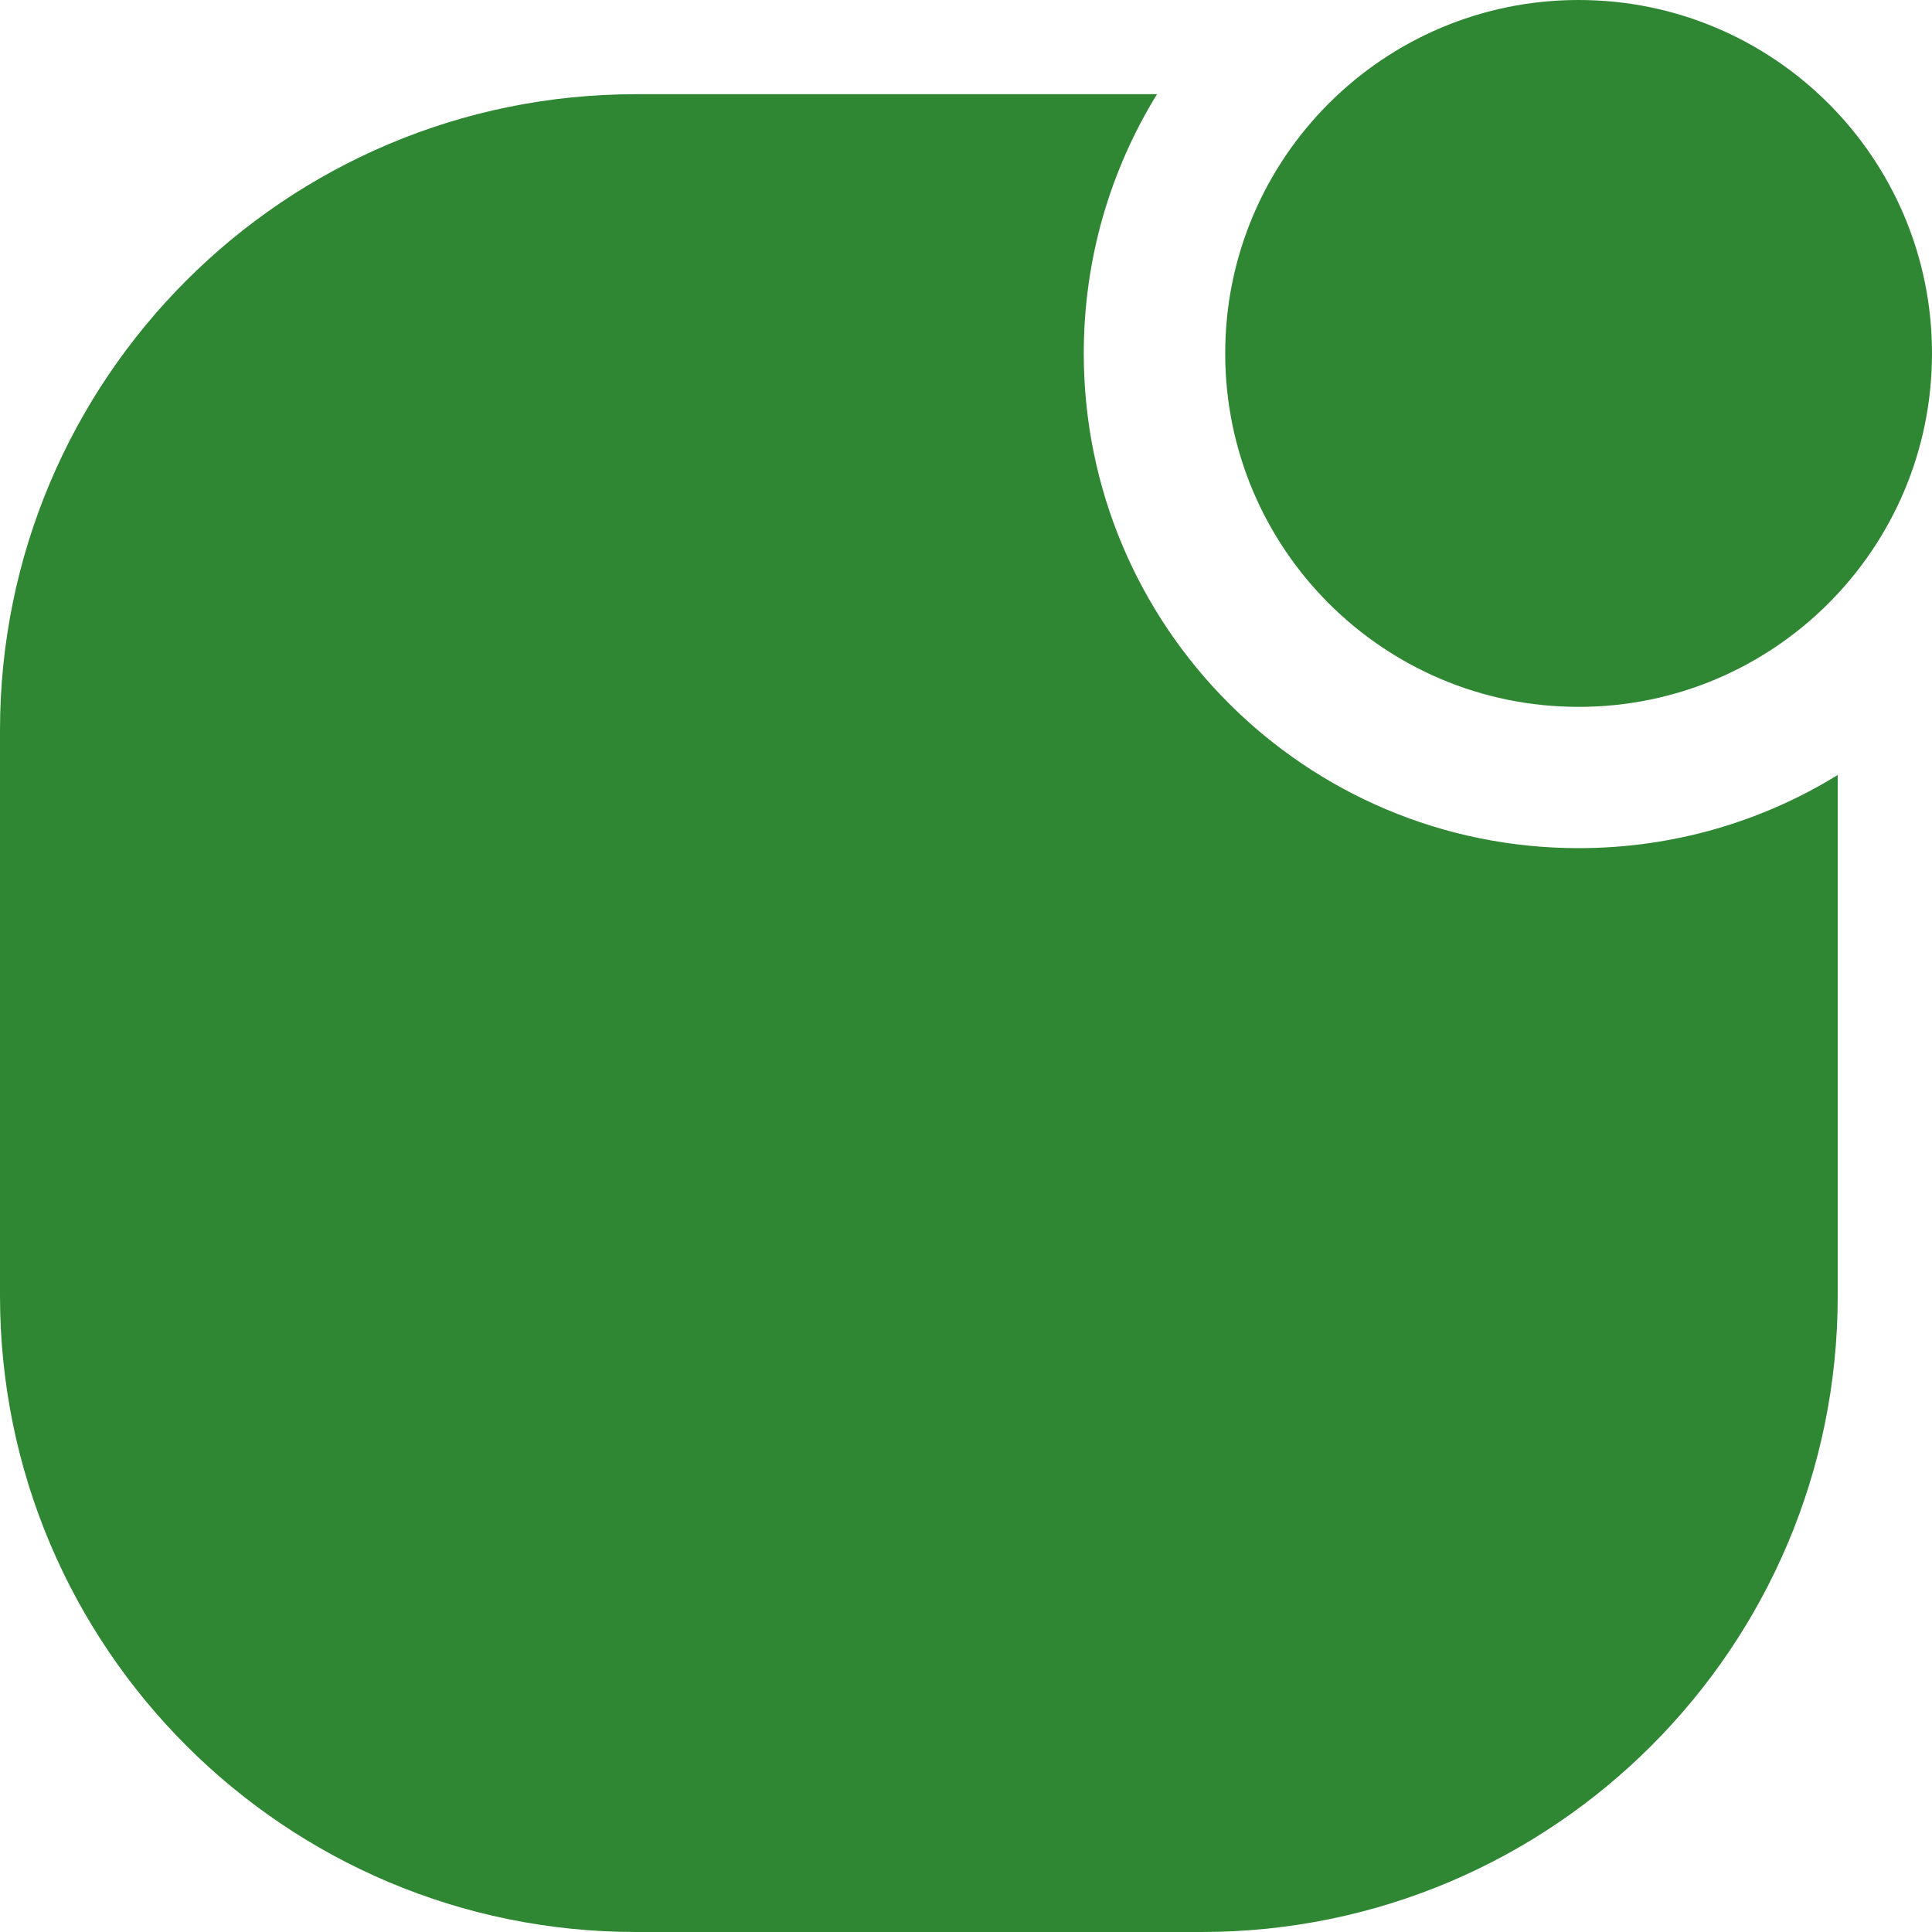 <svg width="24" height="24" viewBox="0 0 24 24" fill="none" xmlns="http://www.w3.org/2000/svg">
<g clip-path="url(#clip0_13120_91876)">
<path fill-rule="evenodd" clip-rule="evenodd" d="M15.22 4.39C15.22 1.966 17.185 0 19.61 0C22.035 0 24 1.966 24 4.39C24 6.815 22.035 8.781 19.61 8.781C17.185 8.781 15.22 6.815 15.22 4.39Z" fill="#2F8733"/>
<path fill-rule="evenodd" clip-rule="evenodd" d="M14.373 1.17C13.796 2.107 13.463 3.209 13.463 4.39C13.463 7.784 16.215 10.536 19.61 10.536C20.79 10.536 21.893 10.204 22.829 9.627V16.097C22.829 20.462 19.291 24 14.927 24H7.902C3.538 24 0 20.462 0 16.097V9.073C0 4.708 3.538 1.17 7.902 1.17H14.373Z" fill="#2F8733"/>
</g>
<defs>
<clipPath id="clip0_13120_91876">
<rect width="24" height="24" fill="white"/>
</clipPath>
</defs>
</svg>
